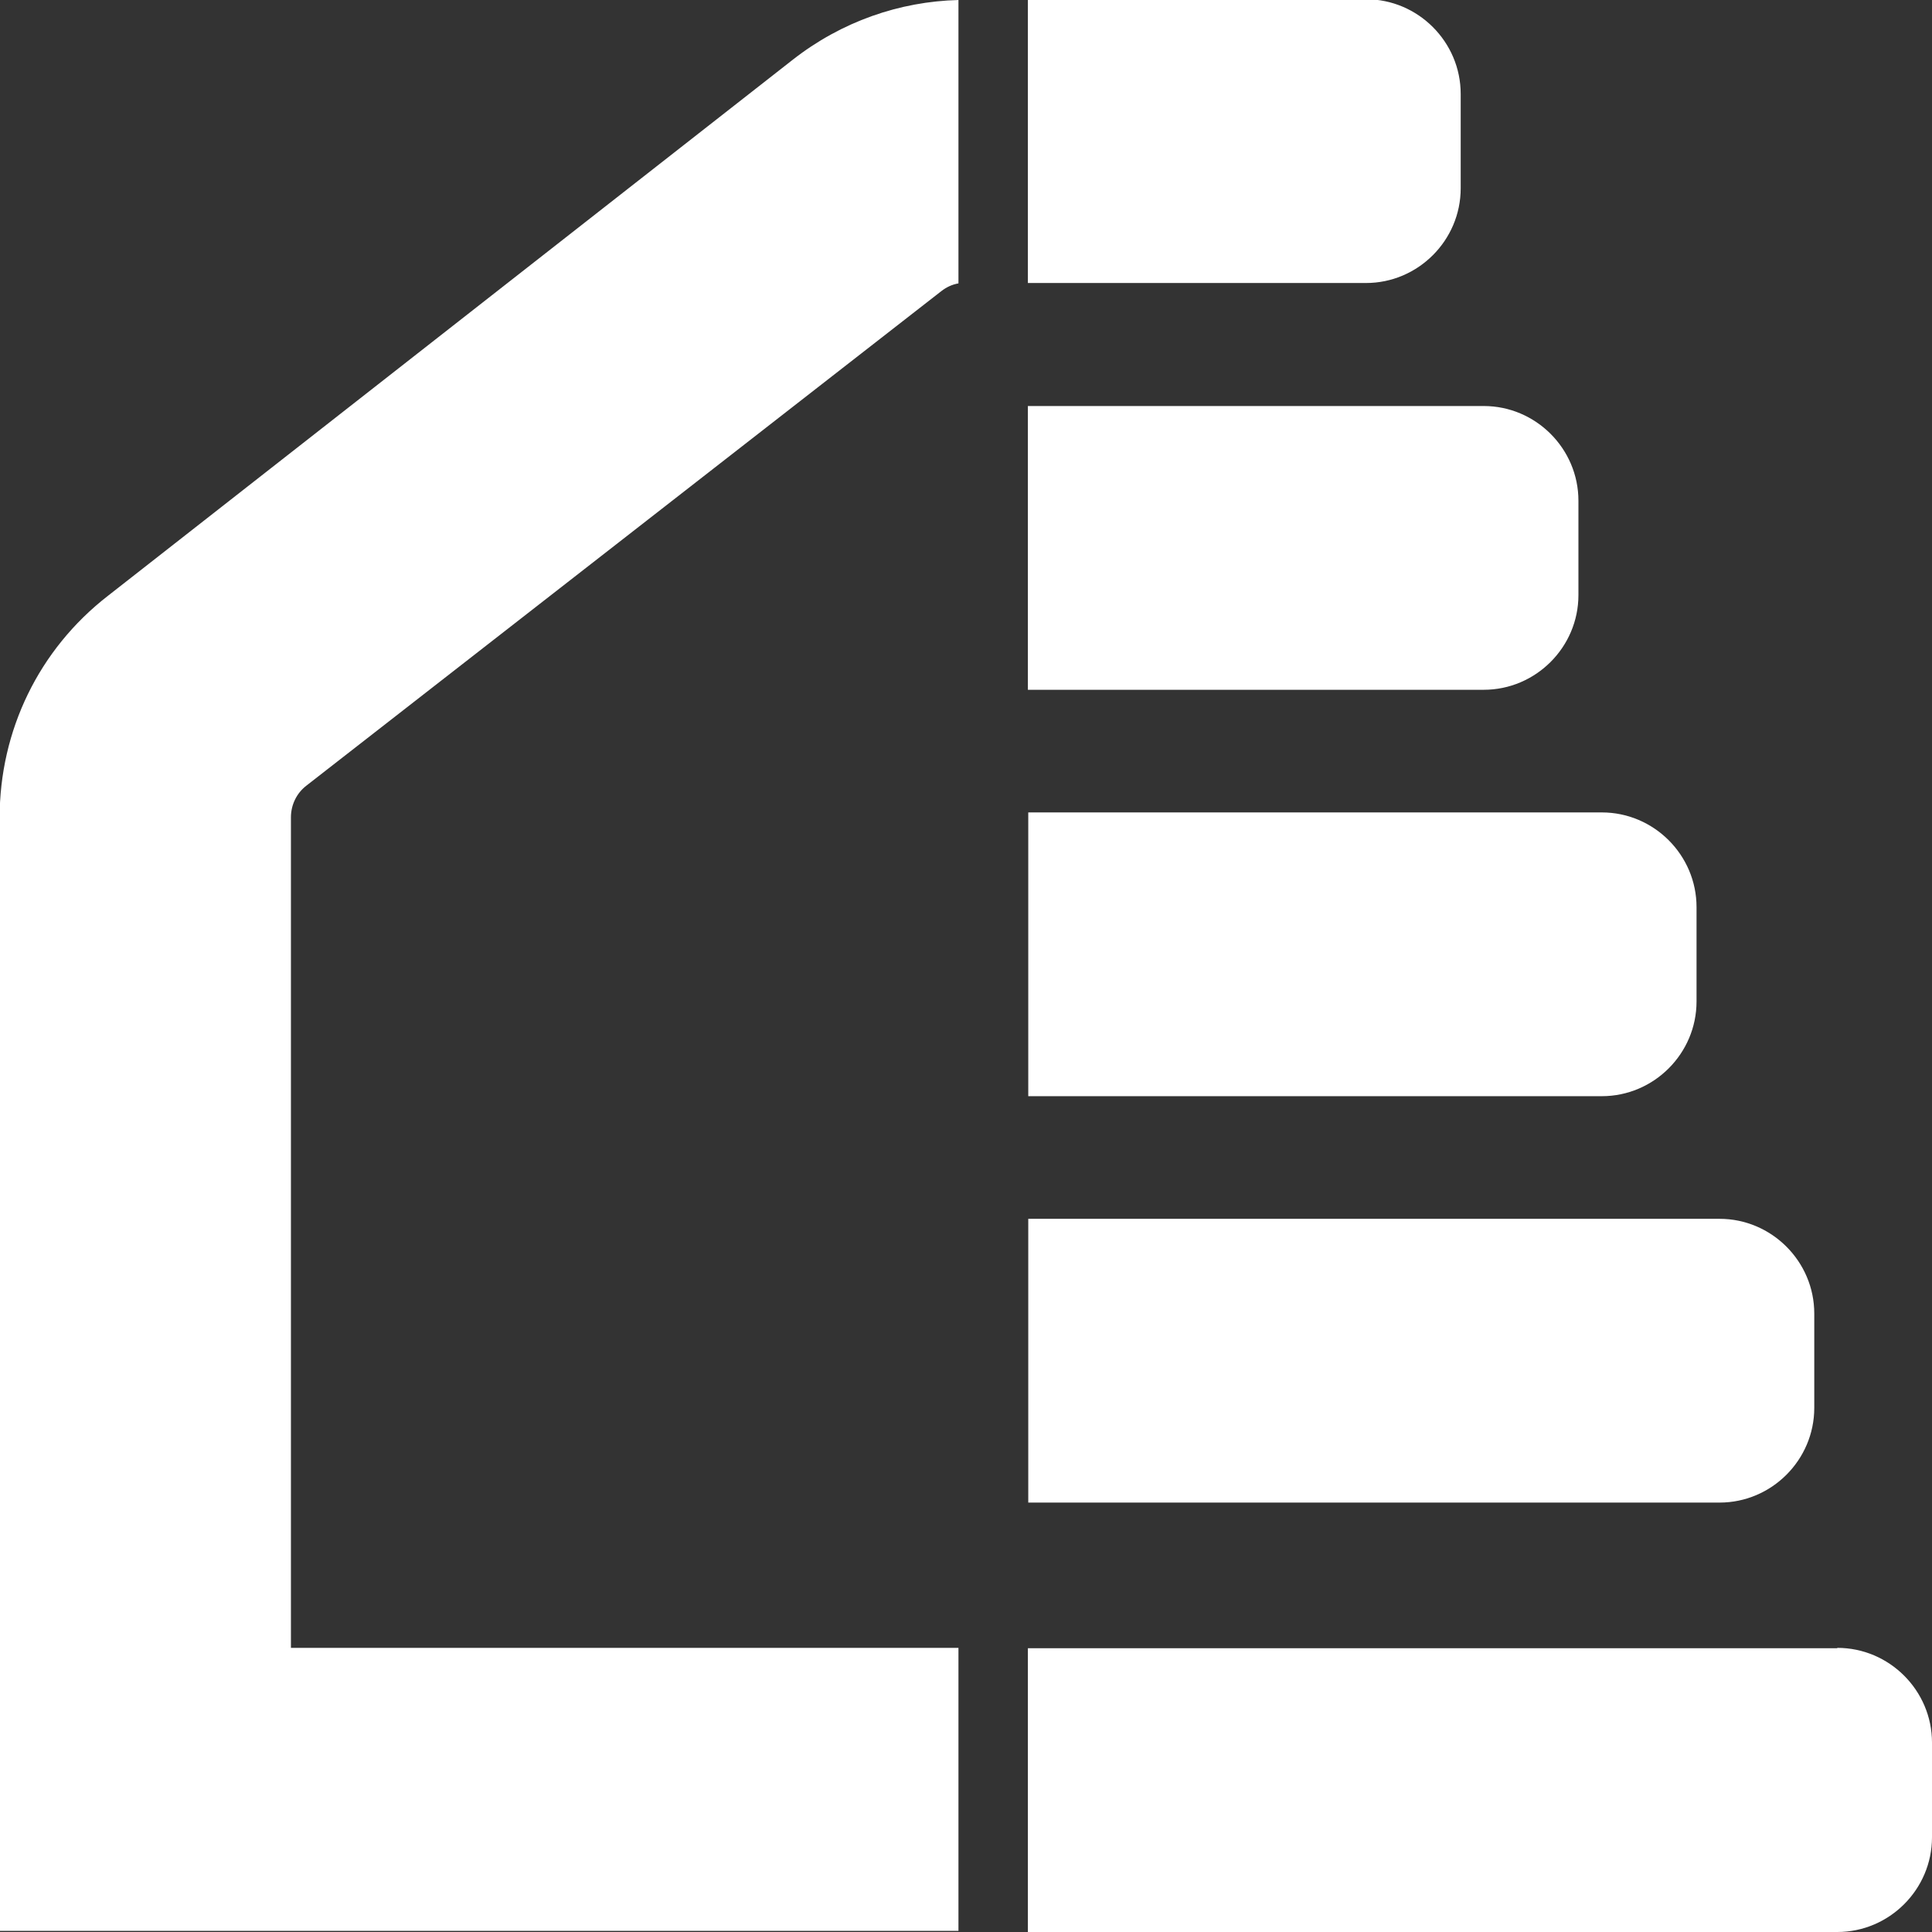 <?xml version="1.0" encoding="UTF-8"?>
<svg id="Layer_1" data-name="Layer 1" xmlns="http://www.w3.org/2000/svg" version="1.1" viewBox="0 0 512 512">
  <rect x="0" y="0" width="512" height="512" fill="#333333" stroke="none"/>
  <defs>
    <style>
      .cls-1 {
        fill: #fff;
        stroke-width: 0px;
      }
    </style>
  </defs>
  <path class="cls-1" d="M387.1,50v-25.1c0-13.8-11.3-25.1-25.1-25.1h-89.6v75.2h89.6c13.8,0,25.1-11.3,25.1-25.1h0ZM449.6,265.5v-25.1c0-13.8-11.3-25.1-25.1-25.1h-152v75.2h152c13.8,0,25.1-11.3,25.1-25.1h0ZM418.3,157.8v-25.1c0-13.8-11.3-25.1-25.1-25.1h-120.8v75.2h120.8c13.8,0,25.1-11.3,25.1-25.1h0ZM486.9,436.8h-214.5v75.2h214.5c13.8,0,25.1-11.3,25.1-25.1v-25.1c0-13.8-11.3-25.1-25.1-25.1h0ZM480.8,373.2v-25.1c0-13.8-11.3-25.1-25.1-25.1h-183.2v75.2h183.2c13.8,0,25.1-11.3,25.1-25.1h0ZM28.6,157.9C10.3,172.1-.1,193.6-.1,216.7v295h254.1v-75H77.1v-220.1c0-3.3,1.5-6.4,4.1-8.4L249.4,77.2c1.4-1.1,2.9-1.8,4.6-2.1V0c-15.6.4-31,5.7-44,15.9L28.6,157.9Z"/>
</svg>